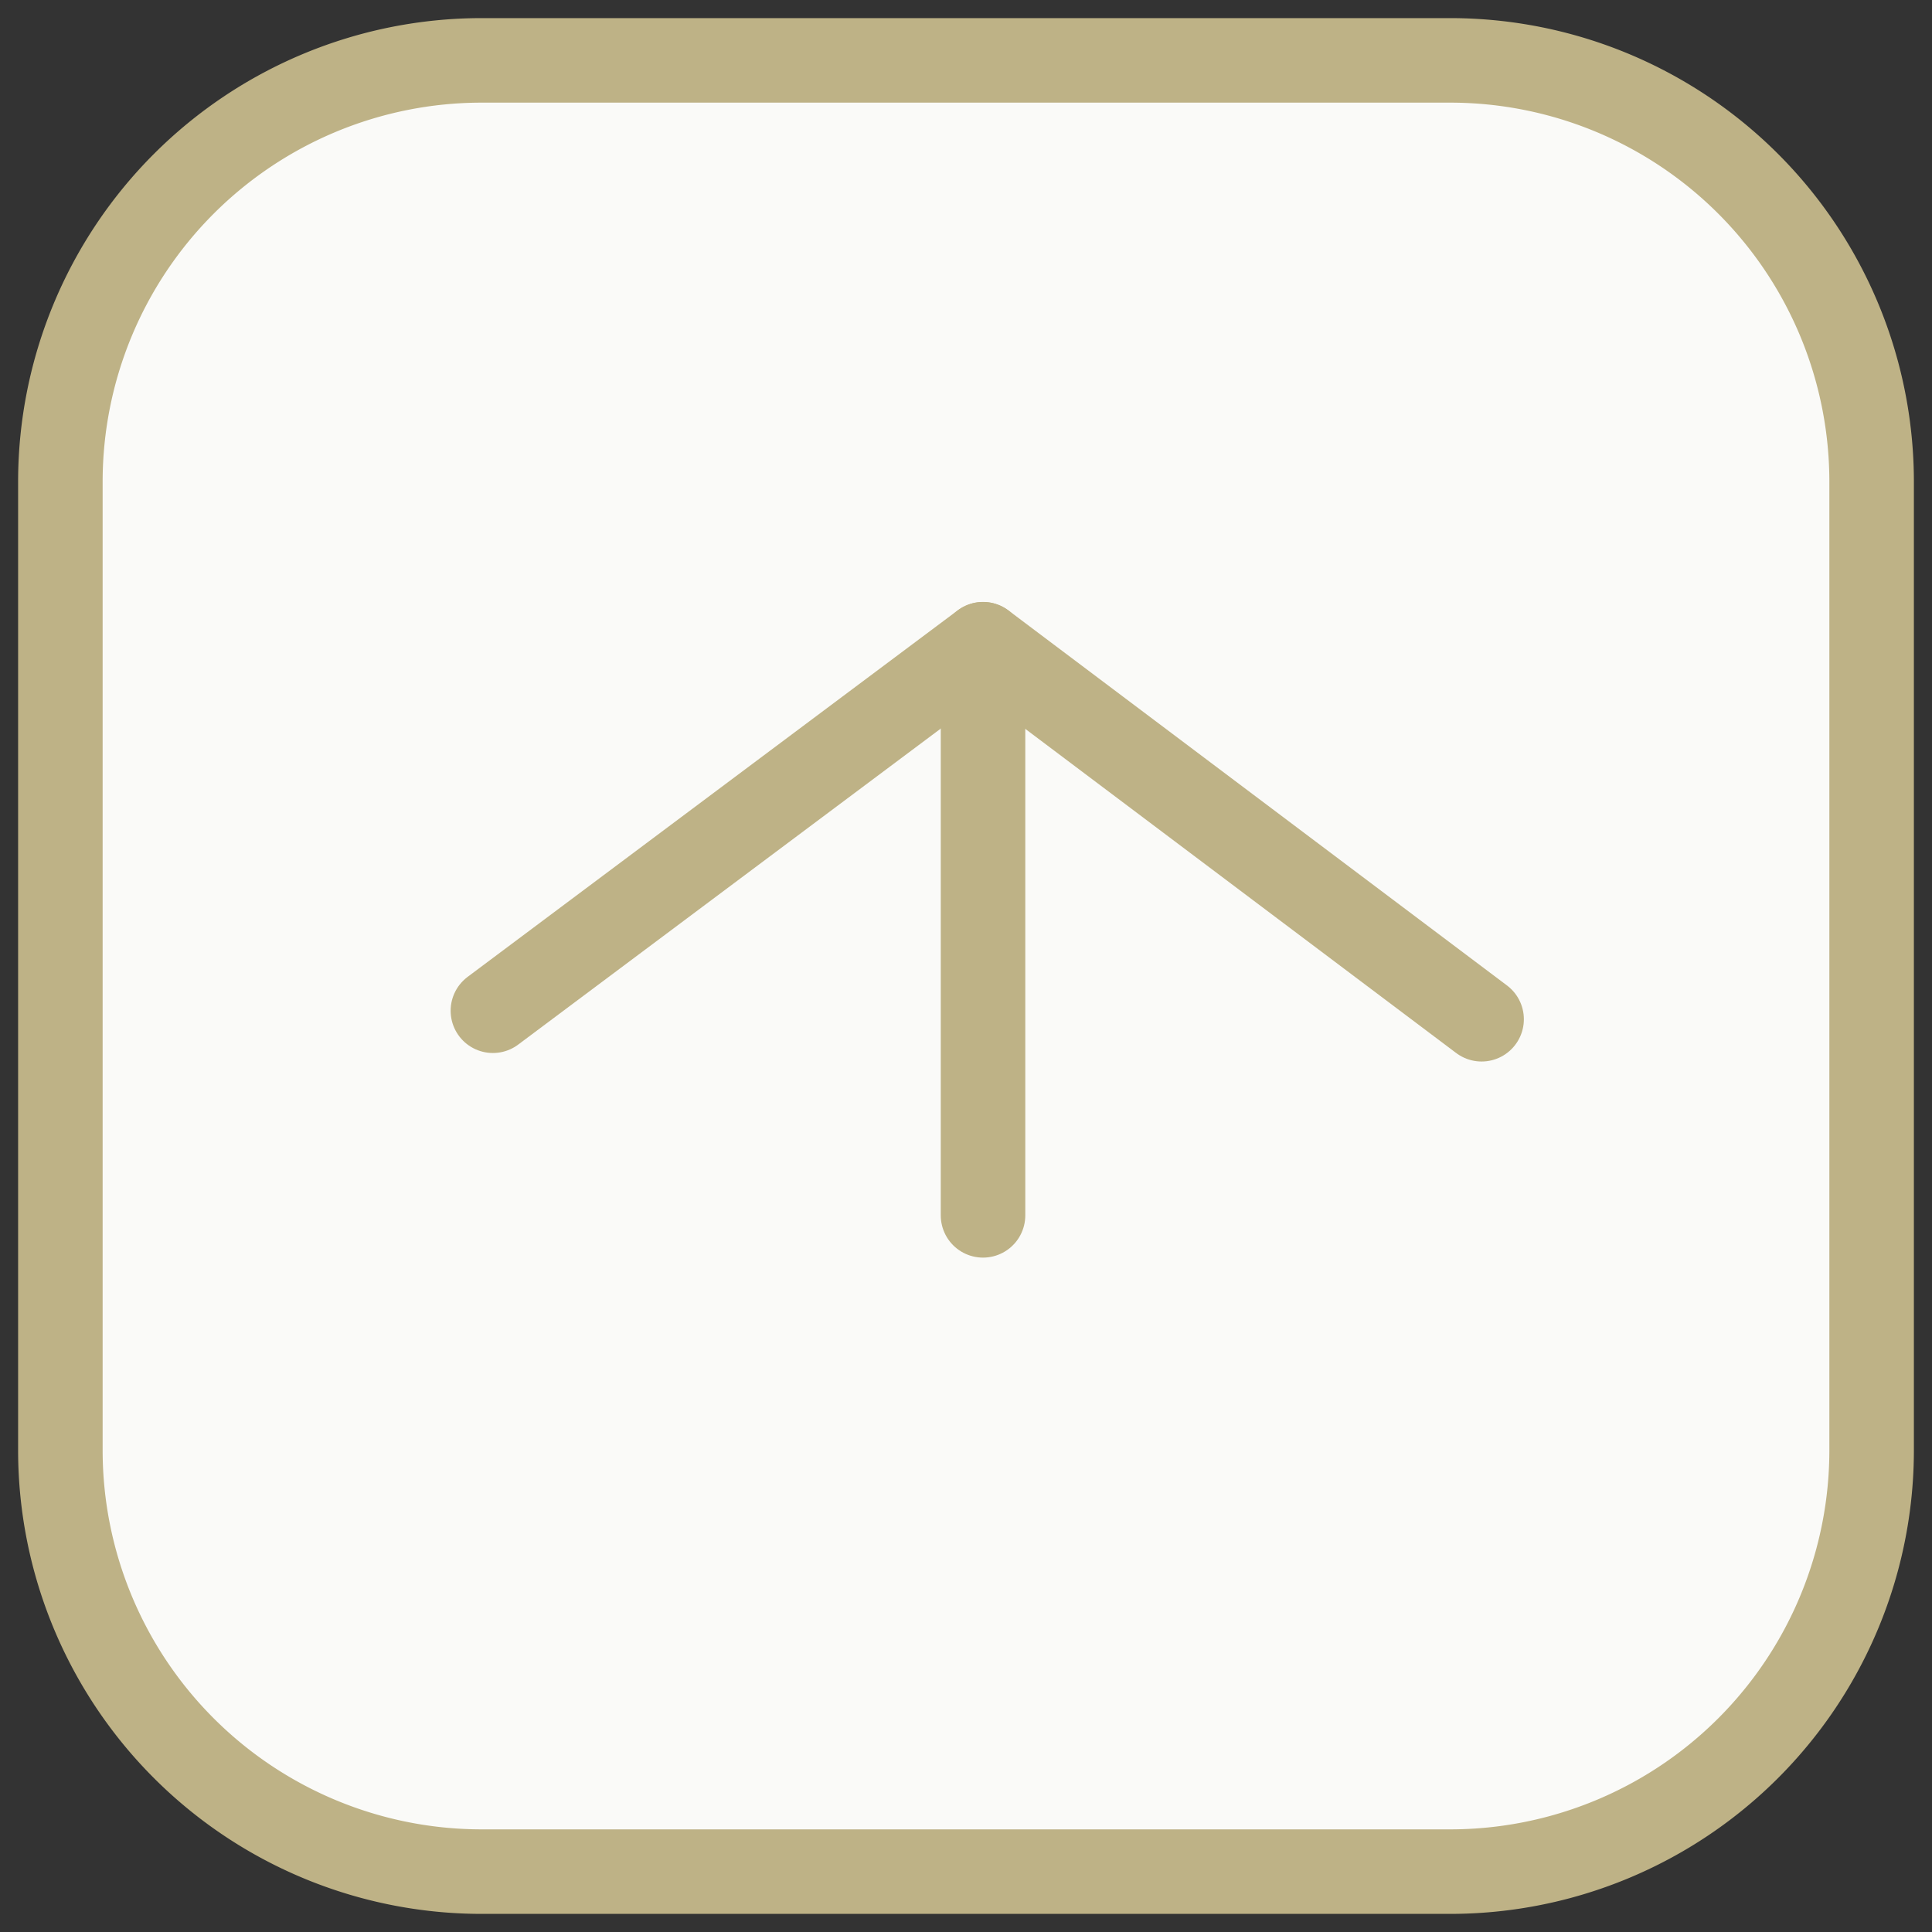 <svg id="グループ_30" data-name="グループ 30" xmlns="http://www.w3.org/2000/svg" xmlns:xlink="http://www.w3.org/1999/xlink" width="32" height="32" viewBox="0 0 32 32">
  <rect x="0" y="0" width="32" height="32" fill="#333333" stroke="none"/>
  <defs>
    <clipPath id="clip-path">
      <rect id="長方形_24" data-name="長方形 24" width="32" height="32" fill="#fafaf8" stroke="#beb286" stroke-width="1.4"/>
    </clipPath>
  </defs>
  <g id="グループ_29" data-name="グループ 29" clip-path="url(#clip-path)">
    <path id="長方形_23" data-name="長方形 23" d="M6.98,0H23.019A6.981,6.981,0,0,1,30,6.981V23.019A6.981,6.981,0,0,1,23.019,30H6.98A6.98,6.98,0,0,1,0,23.02V6.98A6.98,6.98,0,0,1,6.98,0Z" transform="translate(1 1)" fill="#fafaf8" stroke="#beb286" stroke-miterlimit="10" stroke-width="1.4"/>
    <path id="パス_20" data-name="パス 20" d="M8.164,16.741l8.118-6.071,8.258,6.212" fill="#fafaf8" stroke="#beb286" stroke-linecap="round" stroke-linejoin="round" stroke-width="1.4"/>
    <line id="線_9" data-name="線 9" y2="9.459" transform="translate(16.282 10.671)" fill="none" stroke="#beb286" stroke-linecap="round" stroke-linejoin="round" stroke-width="1.4"/>
  </g>
</svg>
